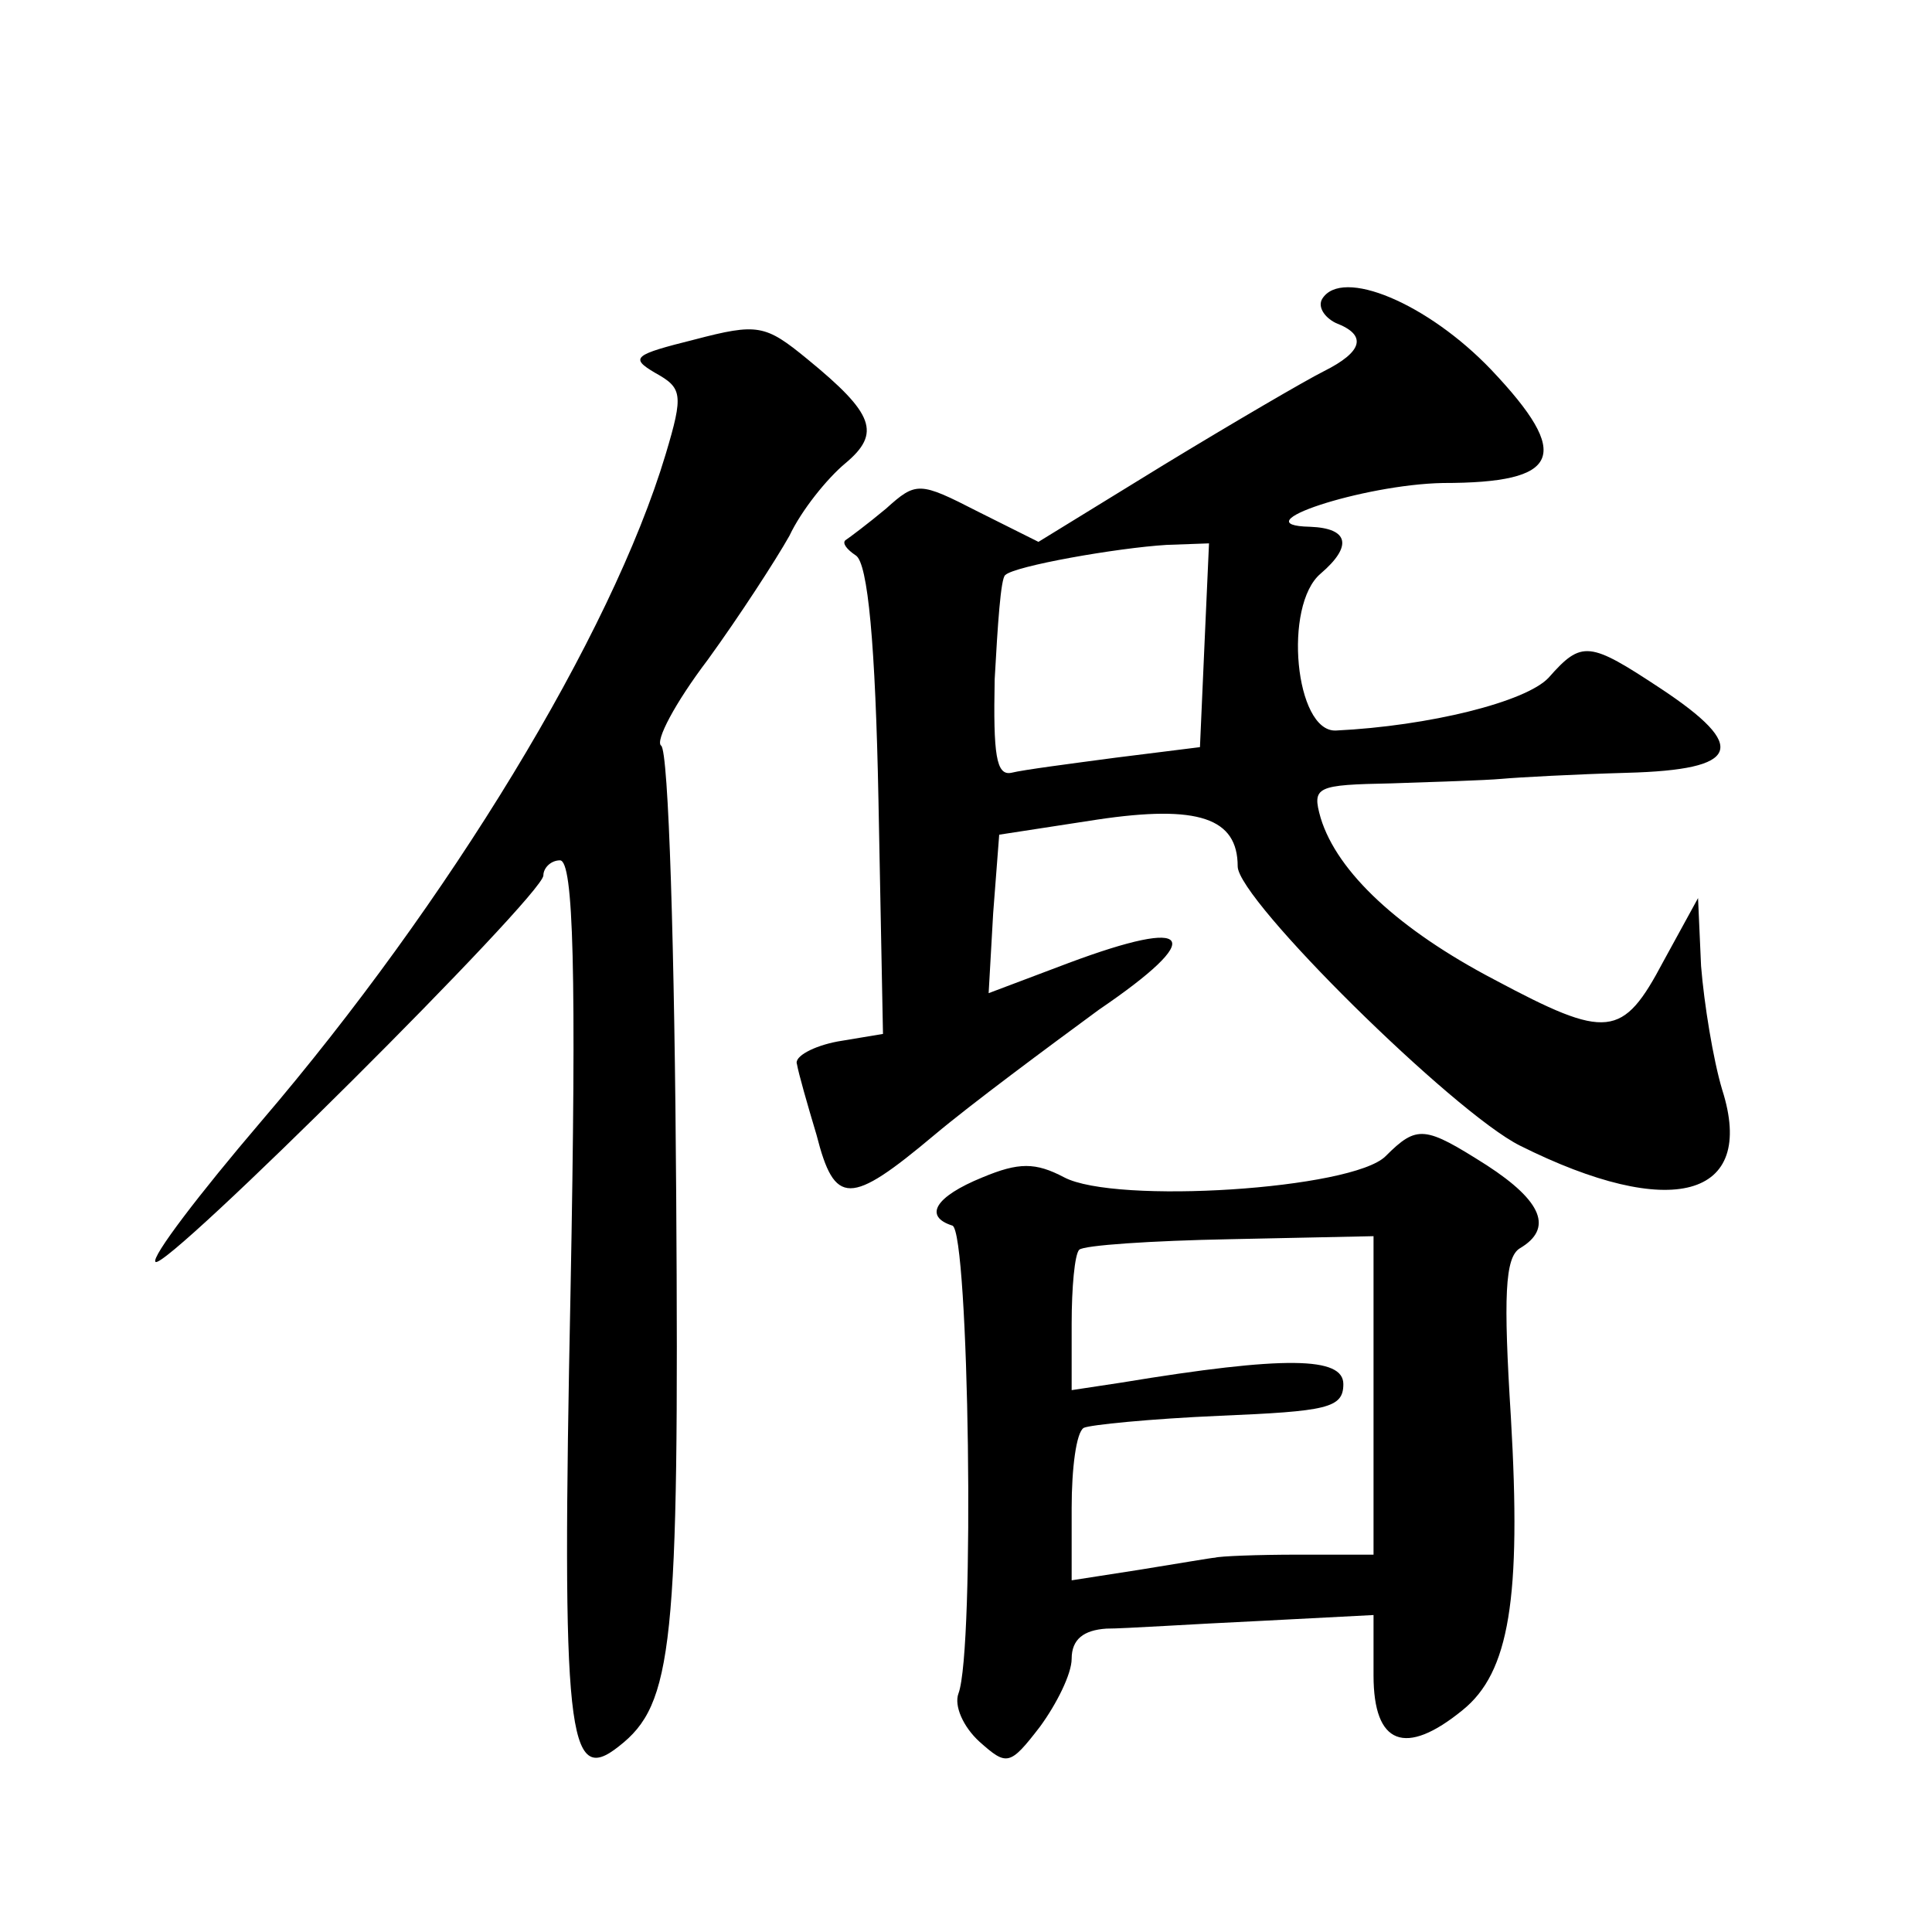 <?xml version="1.0" standalone="no"?>
<!DOCTYPE svg PUBLIC "-//W3C//DTD SVG 20010904//EN"
 "http://www.w3.org/TR/2001/REC-SVG-20010904/DTD/svg10.dtd">
<svg version="1.0" xmlns="http://www.w3.org/2000/svg"
 width="128pt" height="128pt" viewBox="0 0 128 128"
 preserveAspectRatio="xMidYMid meet">
<g transform="translate(0,128) scale(0.1,-0.1)"
fill="#0" stroke="none">
<path d="M876 1082 c-3 -5 1 -12 9 -16 21 -8 18 -19 -8 -32 -12 -6 -60 -34 -106
-62 l-83 -51 -40 20 c-39 20 -41 20 -61 2 -12 -10 -24 -19 -27 -21 -2 -2 1 -6 7
-10 8 -5 13 -59 15 -162 l3 -155 -30 -5 c-16 -3 -29 -10 -27 -15 1 -6 7 -27 13
-47 12 -47 22 -47 78 0 25 21 75 58 109 83 72 49 63 62 -20 31 l-53 -20 3 53 4
52 65 10 c67 10 93 1 93 -31 0 -22 143 -163 187 -185 100 -50 157 -35 134 37 -6
20 -12 57 -14 82 l-2 45 -23 -42 c-27 -51 -37 -52 -112 -12 -63 33 -104 71 -115
107 -6 21 -3 22 47 23 29 1 62 2 73 3 11 1 48 3 83 4 75 2 81 17 22 56 -47 31 -52
32 -74 7 -15 -16 -79 -32 -141 -35 -27 -1 -35 83 -10 104 21 18 19 30 -7 31 -47
1 35 28 88 29 78 0 86 18 32 75 -42 44 -99 68 -112 47z m-78 -229 l-3 -68 -56 -7
c-30 -4 -61 -8 -69 -10 -10 -2 -12 12 -11 62 2 36 4 67 7 69 6 6 74 18 107 20 l28
1 -3 -67z M460 1055 c-40 -10 -43 -12 -26 -22 18 -10 19 -14 7 -54 -36 -120 -144
-297 -268 -442 -41 -48 -73 -90 -70 -93 6 -7 257 243 257 256 0 5 5 10 11 10 9
0 11 -74 7 -285 -6 -296 -2 -329 32 -302 36 28 40 66 38 365 -1 161 -5 295 -10
298 -4 3 9 28 31 57 21 29 45 66 54 82 8 17 25 38 37 48 24 20 19 33 -25 69 -28
23 -33 24 -75 13z M918 514 c-22 -22 -179 -32 -213 -14 -19 10 -30 10 -54 0 -32
-13 -39 -26 -20 -32 11 -4 15 -281 4 -310 -3 -8 3 -22 14 -32 18 -16 20 -16 40
10 11 15 21 35 21 45 0 13 8 19 23 20 12 0 57 3 100 5 l77 4 0 -40 c0 -46 21 -54
59 -23 31 25 39 74 32 194 -5 80 -4 106 6 112 22 13 15 31 -22 55 -41 26 -46 27
-67 6z m-8 -159 l0 -105 -50 0 c-27 0 -52 -1 -55 -2 -2 0 -25 -4 -50 -8 l-45 -7
0 48 c0 26 3 50 8 53 4 2 44 6 90 8 71 3 82 5 82 21 0 18 -38 19 -147 1 l-33 -5
0 44 c0 24 2 46 5 49 3 3 48 6 100 7 l95 2 0 -106z"/>
</g>
</svg>

